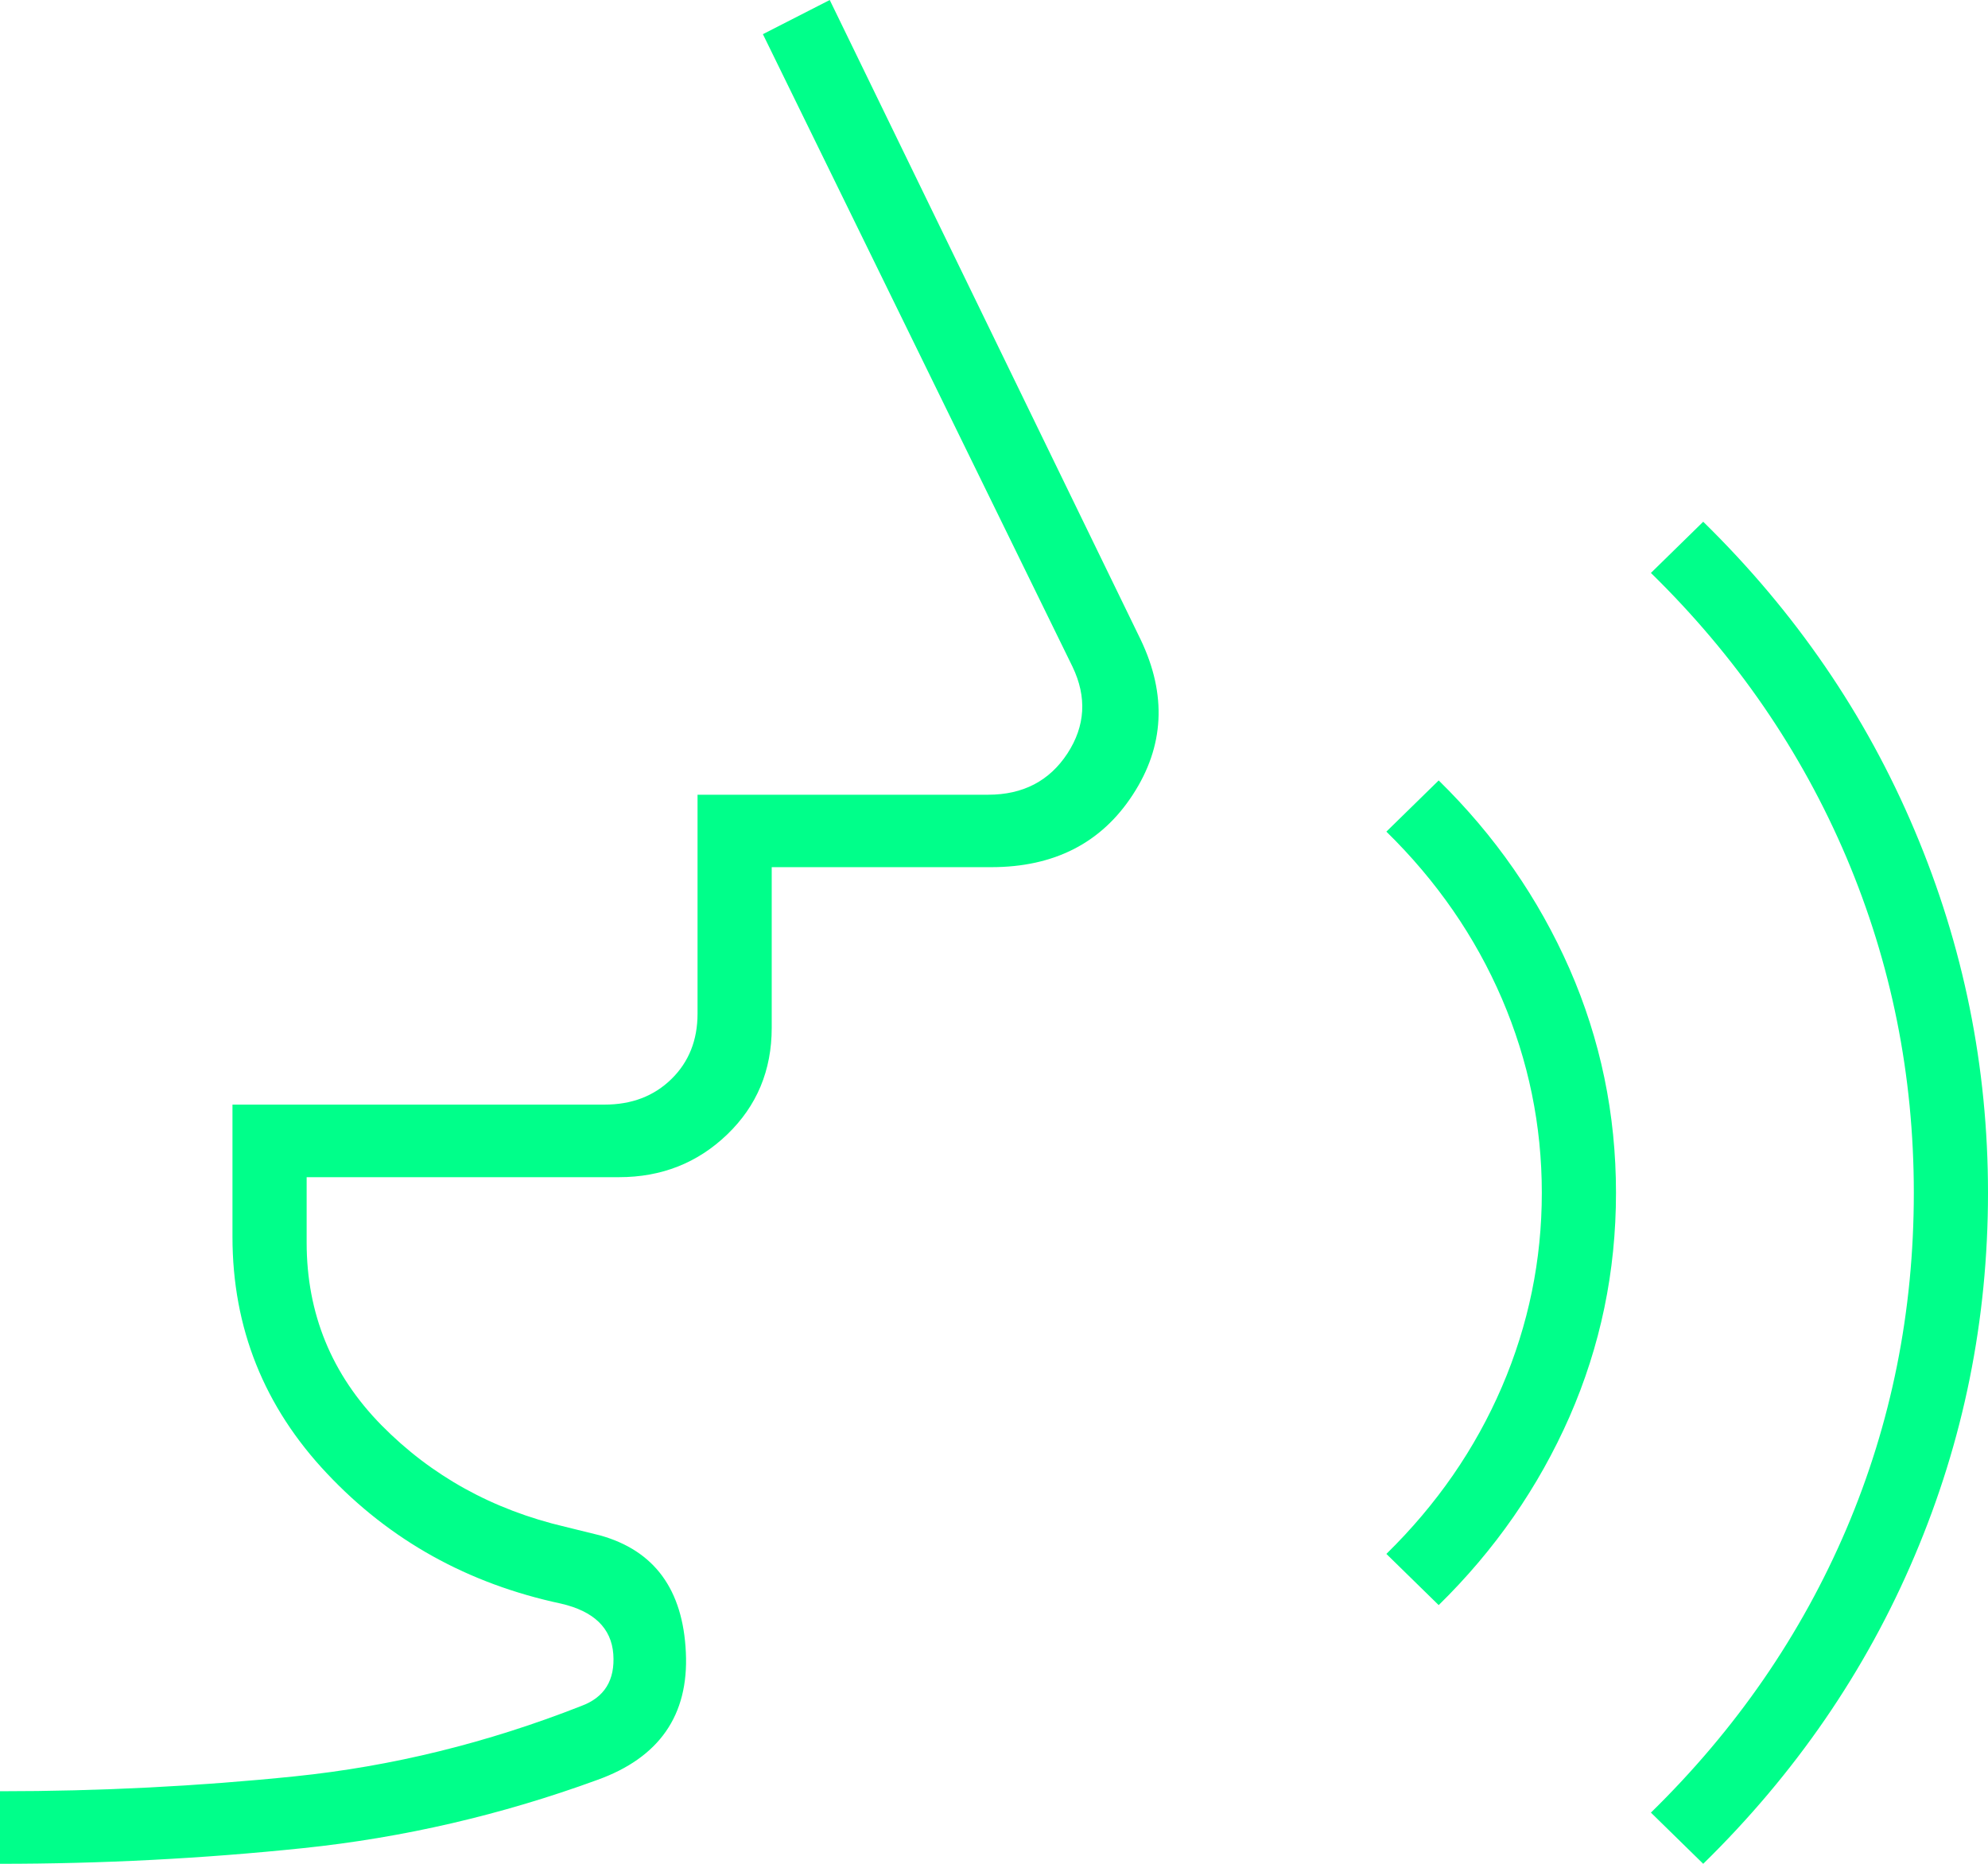 <svg width="16" height="15" viewBox="0 0 16 15" fill="none" xmlns="http://www.w3.org/2000/svg">
<path d="M0 15V14.416C0.803 14.416 1.595 14.376 2.374 14.296C3.154 14.216 3.922 14.027 4.678 13.73C4.865 13.661 4.951 13.522 4.936 13.312C4.92 13.103 4.78 12.967 4.515 12.906C3.766 12.746 3.138 12.397 2.632 11.859C2.125 11.322 1.871 10.687 1.871 9.954V8.89H4.865C5.084 8.89 5.263 8.822 5.404 8.684C5.544 8.547 5.614 8.371 5.614 8.158V6.396H7.953C8.234 6.396 8.446 6.285 8.591 6.064C8.735 5.843 8.749 5.61 8.632 5.366L6.14 0.275L6.678 0L9.181 5.149C9.392 5.591 9.371 6.007 9.117 6.396C8.864 6.785 8.484 6.979 7.977 6.979H6.211V8.272C6.211 8.615 6.091 8.901 5.853 9.13C5.615 9.359 5.325 9.474 4.982 9.474H2.468V10C2.468 10.572 2.669 11.062 3.07 11.47C3.472 11.878 3.965 12.151 4.55 12.288L4.83 12.357C5.267 12.479 5.497 12.793 5.52 13.299C5.544 13.804 5.306 14.146 4.807 14.325C4.035 14.607 3.246 14.79 2.439 14.874C1.632 14.958 0.819 15 0 15ZM11.579 12.918L11.158 12.506C11.563 12.109 11.873 11.661 12.088 11.161C12.302 10.662 12.409 10.141 12.409 9.6C12.409 9.058 12.302 8.537 12.088 8.038C11.873 7.538 11.563 7.09 11.158 6.693L11.579 6.281C12.031 6.724 12.382 7.229 12.632 7.797C12.881 8.366 13.006 8.966 13.006 9.6C13.006 10.233 12.881 10.833 12.632 11.402C12.382 11.97 12.031 12.475 11.579 12.918ZM13.708 15L13.287 14.588C13.973 13.917 14.497 13.156 14.86 12.306C15.222 11.456 15.403 10.554 15.403 9.6C15.403 8.654 15.222 7.754 14.86 6.899C14.497 6.045 13.973 5.282 13.287 4.611L13.708 4.199C14.448 4.924 15.016 5.751 15.409 6.682C15.803 7.613 16 8.586 16 9.6C16 10.622 15.803 11.596 15.409 12.523C15.016 13.45 14.448 14.275 13.708 15Z" fill="#00FF8A"/>
</svg>
